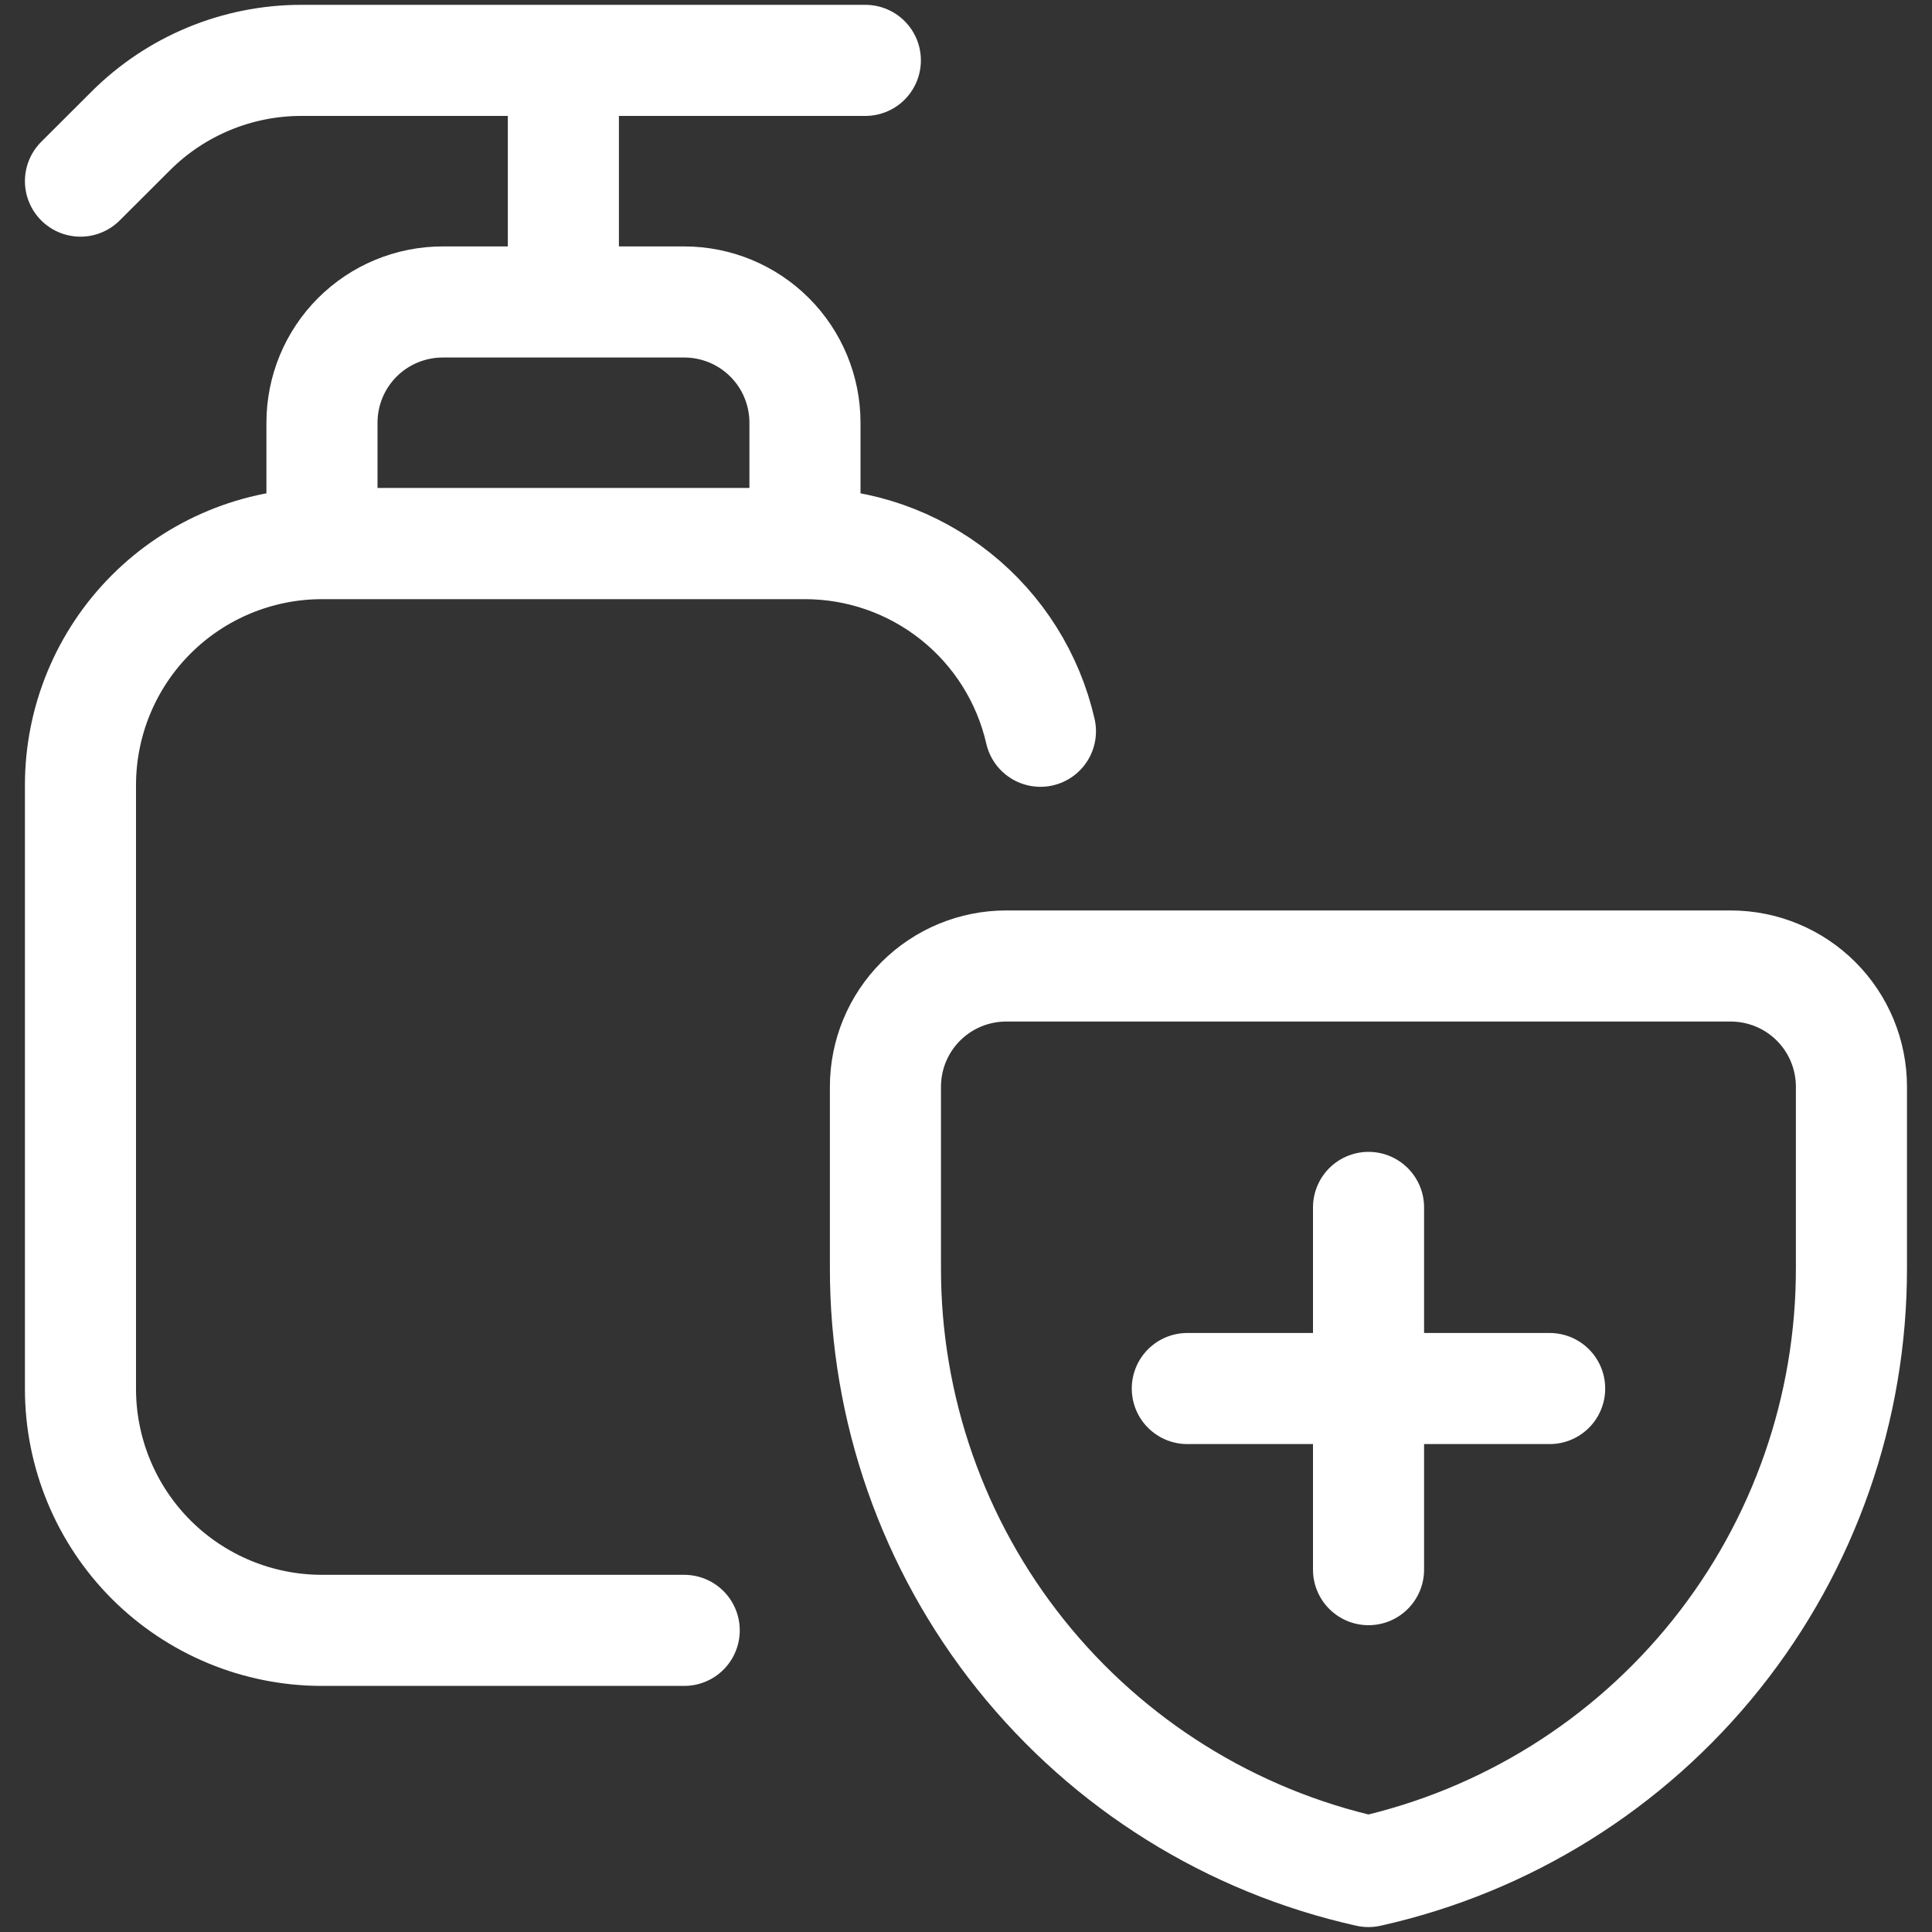 <svg xmlns="http://www.w3.org/2000/svg" width="40" height="40" viewBox="0 0 40 40" fill="none"><rect x="0" y="0" width="40" height="40" fill="#333333" stroke="none"/><path d="M28.334 24.998V32.498M24.582 28.748H32.084M38.332 26.248C38.337 29.159 37.349 31.985 35.531 34.257C33.712 36.53 31.173 38.115 28.332 38.748C25.491 38.115 22.952 36.53 21.133 34.257C19.315 31.985 18.327 29.159 18.332 26.248V22.5C18.332 21.837 18.595 21.201 19.064 20.732C19.533 20.263 20.169 20 20.832 20H35.832C36.495 20 37.131 20.263 37.6 20.732C38.069 21.201 38.332 21.837 38.332 22.5V26.248Z" stroke="white" stroke-width="2.3" stroke-linecap="round" stroke-linejoin="round"></path><path d="M14.166 33.755H6.666C5.34 33.755 4.068 33.228 3.13 32.291C2.193 31.353 1.666 30.081 1.666 28.755V16.255C1.666 14.929 2.193 13.657 3.13 12.72C4.068 11.782 5.34 11.255 6.666 11.255H16.666C17.799 11.255 18.897 11.639 19.783 12.345C20.669 13.051 21.288 14.036 21.541 15.14M1.666 3.75L2.703 2.715C3.639 1.778 4.91 1.251 6.234 1.25H17.916M11.664 6.25V1.25M16.666 11.252H6.666V8.752C6.666 8.089 6.929 7.453 7.398 6.984C7.867 6.515 8.503 6.252 9.166 6.252H14.166C14.829 6.252 15.465 6.515 15.934 6.984C16.403 7.453 16.666 8.089 16.666 8.752V11.252Z" stroke="white" stroke-width="2.3" stroke-linecap="round" stroke-linejoin="round"></path></svg>